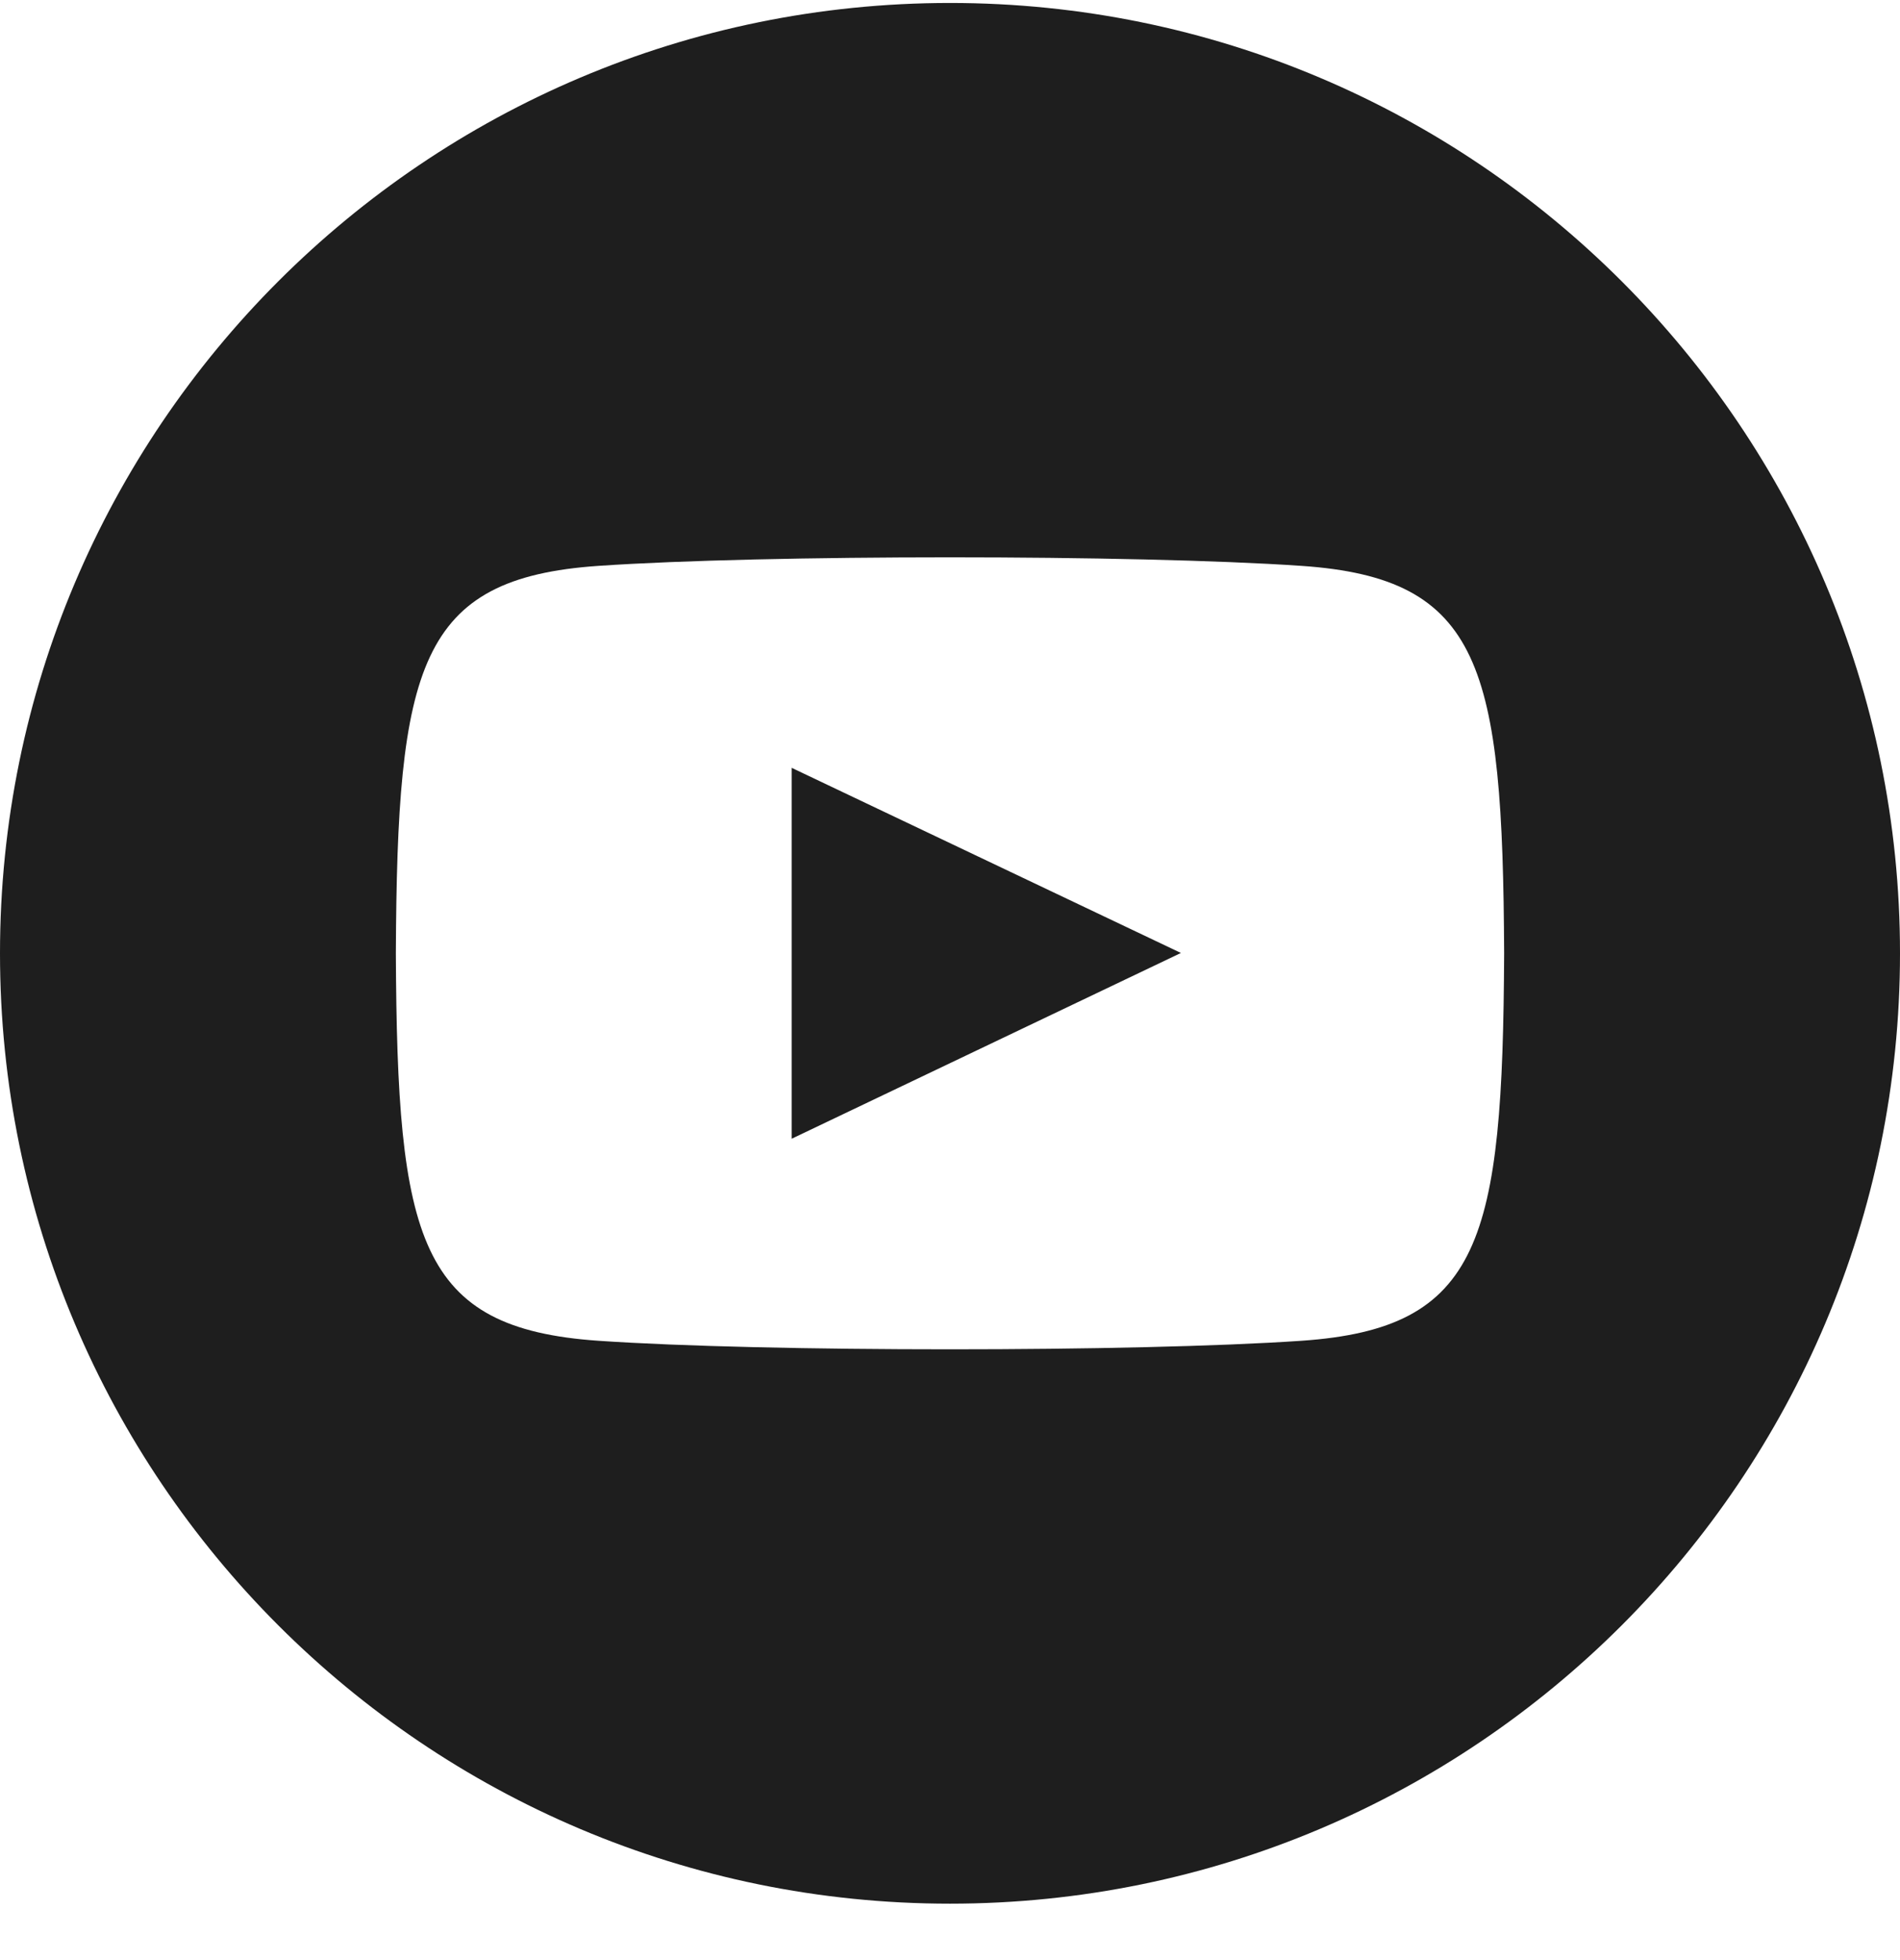 <svg width="32" height="33" viewBox="0 0 32 33" fill="none" xmlns="http://www.w3.org/2000/svg">
<path d="M16 0.05C7.164 0.05 0 7.214 0 16.05C0 24.886 7.164 32.05 16 32.05C24.836 32.05 32 24.886 32 16.05C32 7.214 24.836 0.05 16 0.05ZM21.921 22.573C19.119 22.765 12.876 22.765 10.077 22.573C7.043 22.364 6.689 20.879 6.667 16.05C6.689 11.211 7.047 9.735 10.077 9.527C12.876 9.335 19.12 9.335 21.921 9.527C24.957 9.735 25.309 11.22 25.333 16.05C25.309 20.889 24.953 22.364 21.921 22.573ZM13.333 12.927L19.889 16.044L13.333 19.172V12.927Z" fill="#1E1E1E"/>
</svg>
